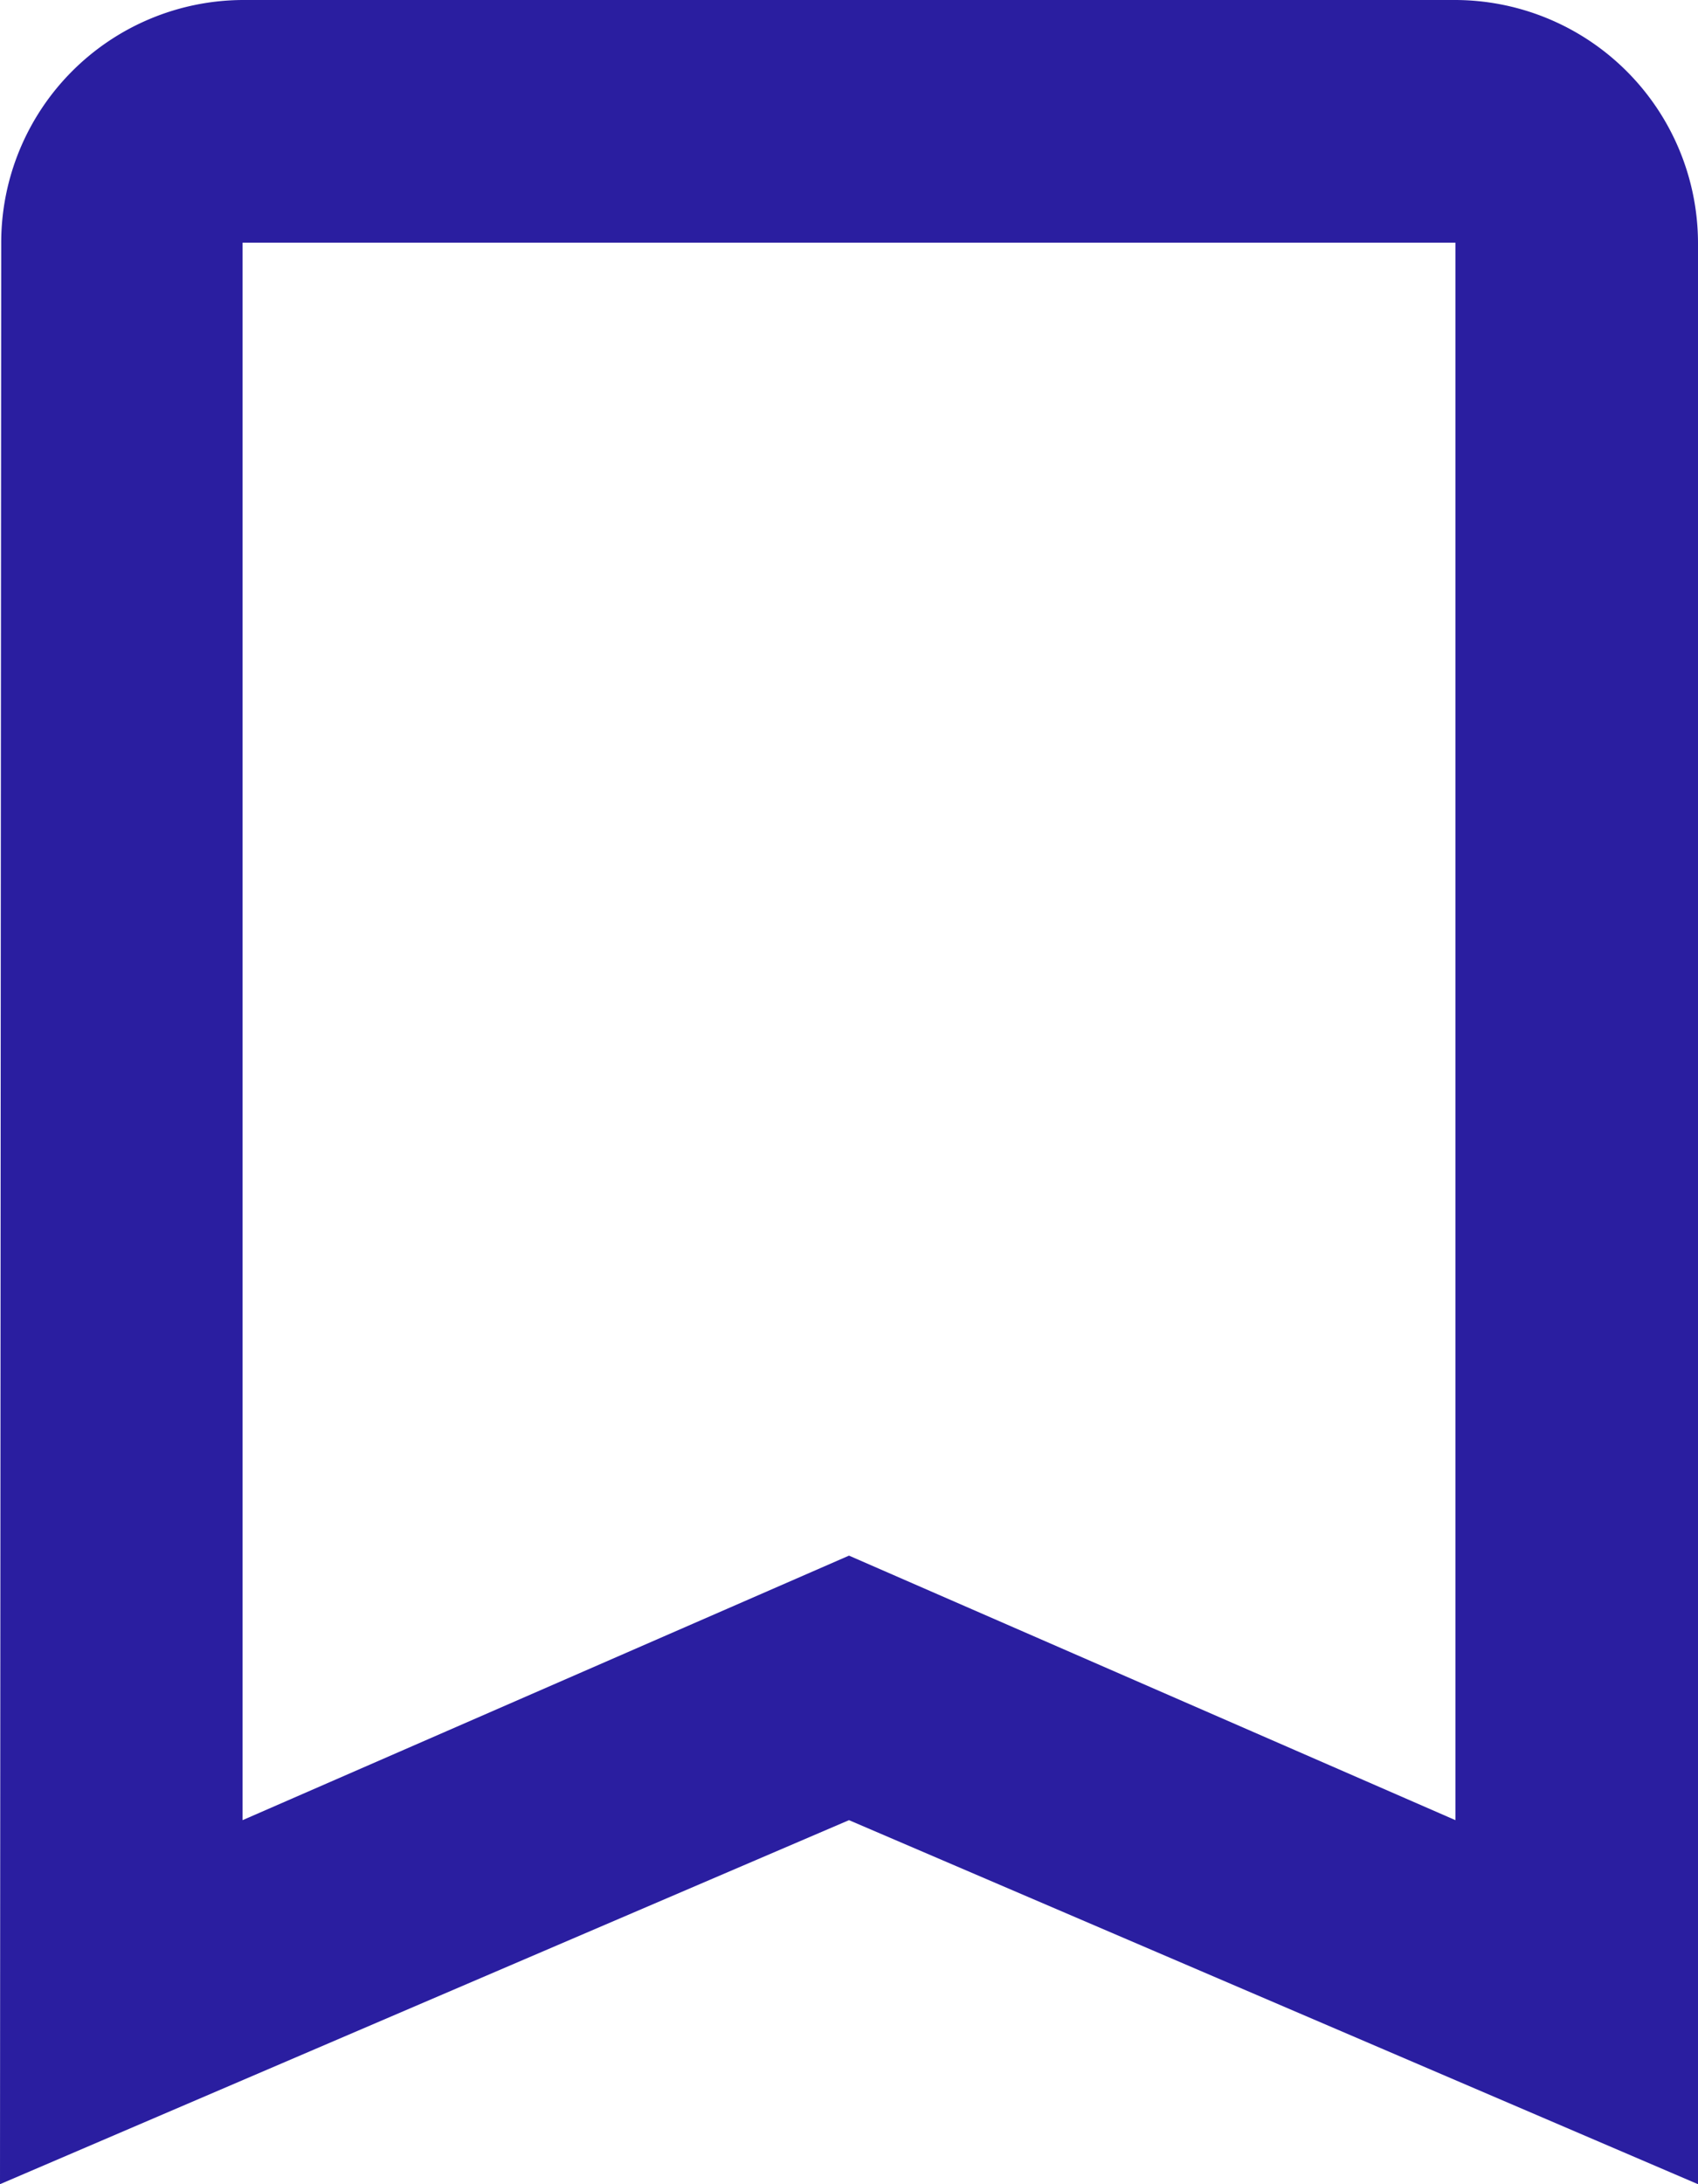 <svg xmlns="http://www.w3.org/2000/svg" width="21" height="27" viewBox="0 0 21 27">
  <path id="Icon_material-bookmark-border" data-name="Icon material-bookmark-border" d="M25.5,4.5h-15a3,3,0,0,0-2.985,3L7.5,31.5,18,27l10.5,4.5V7.5A3.009,3.009,0,0,0,25.5,4.5Zm0,22.5L18,23.73,10.5,27V7.5h15Z" transform="translate(-7.5 -4.5)" fill="#2a1ea0"/>
</svg>
